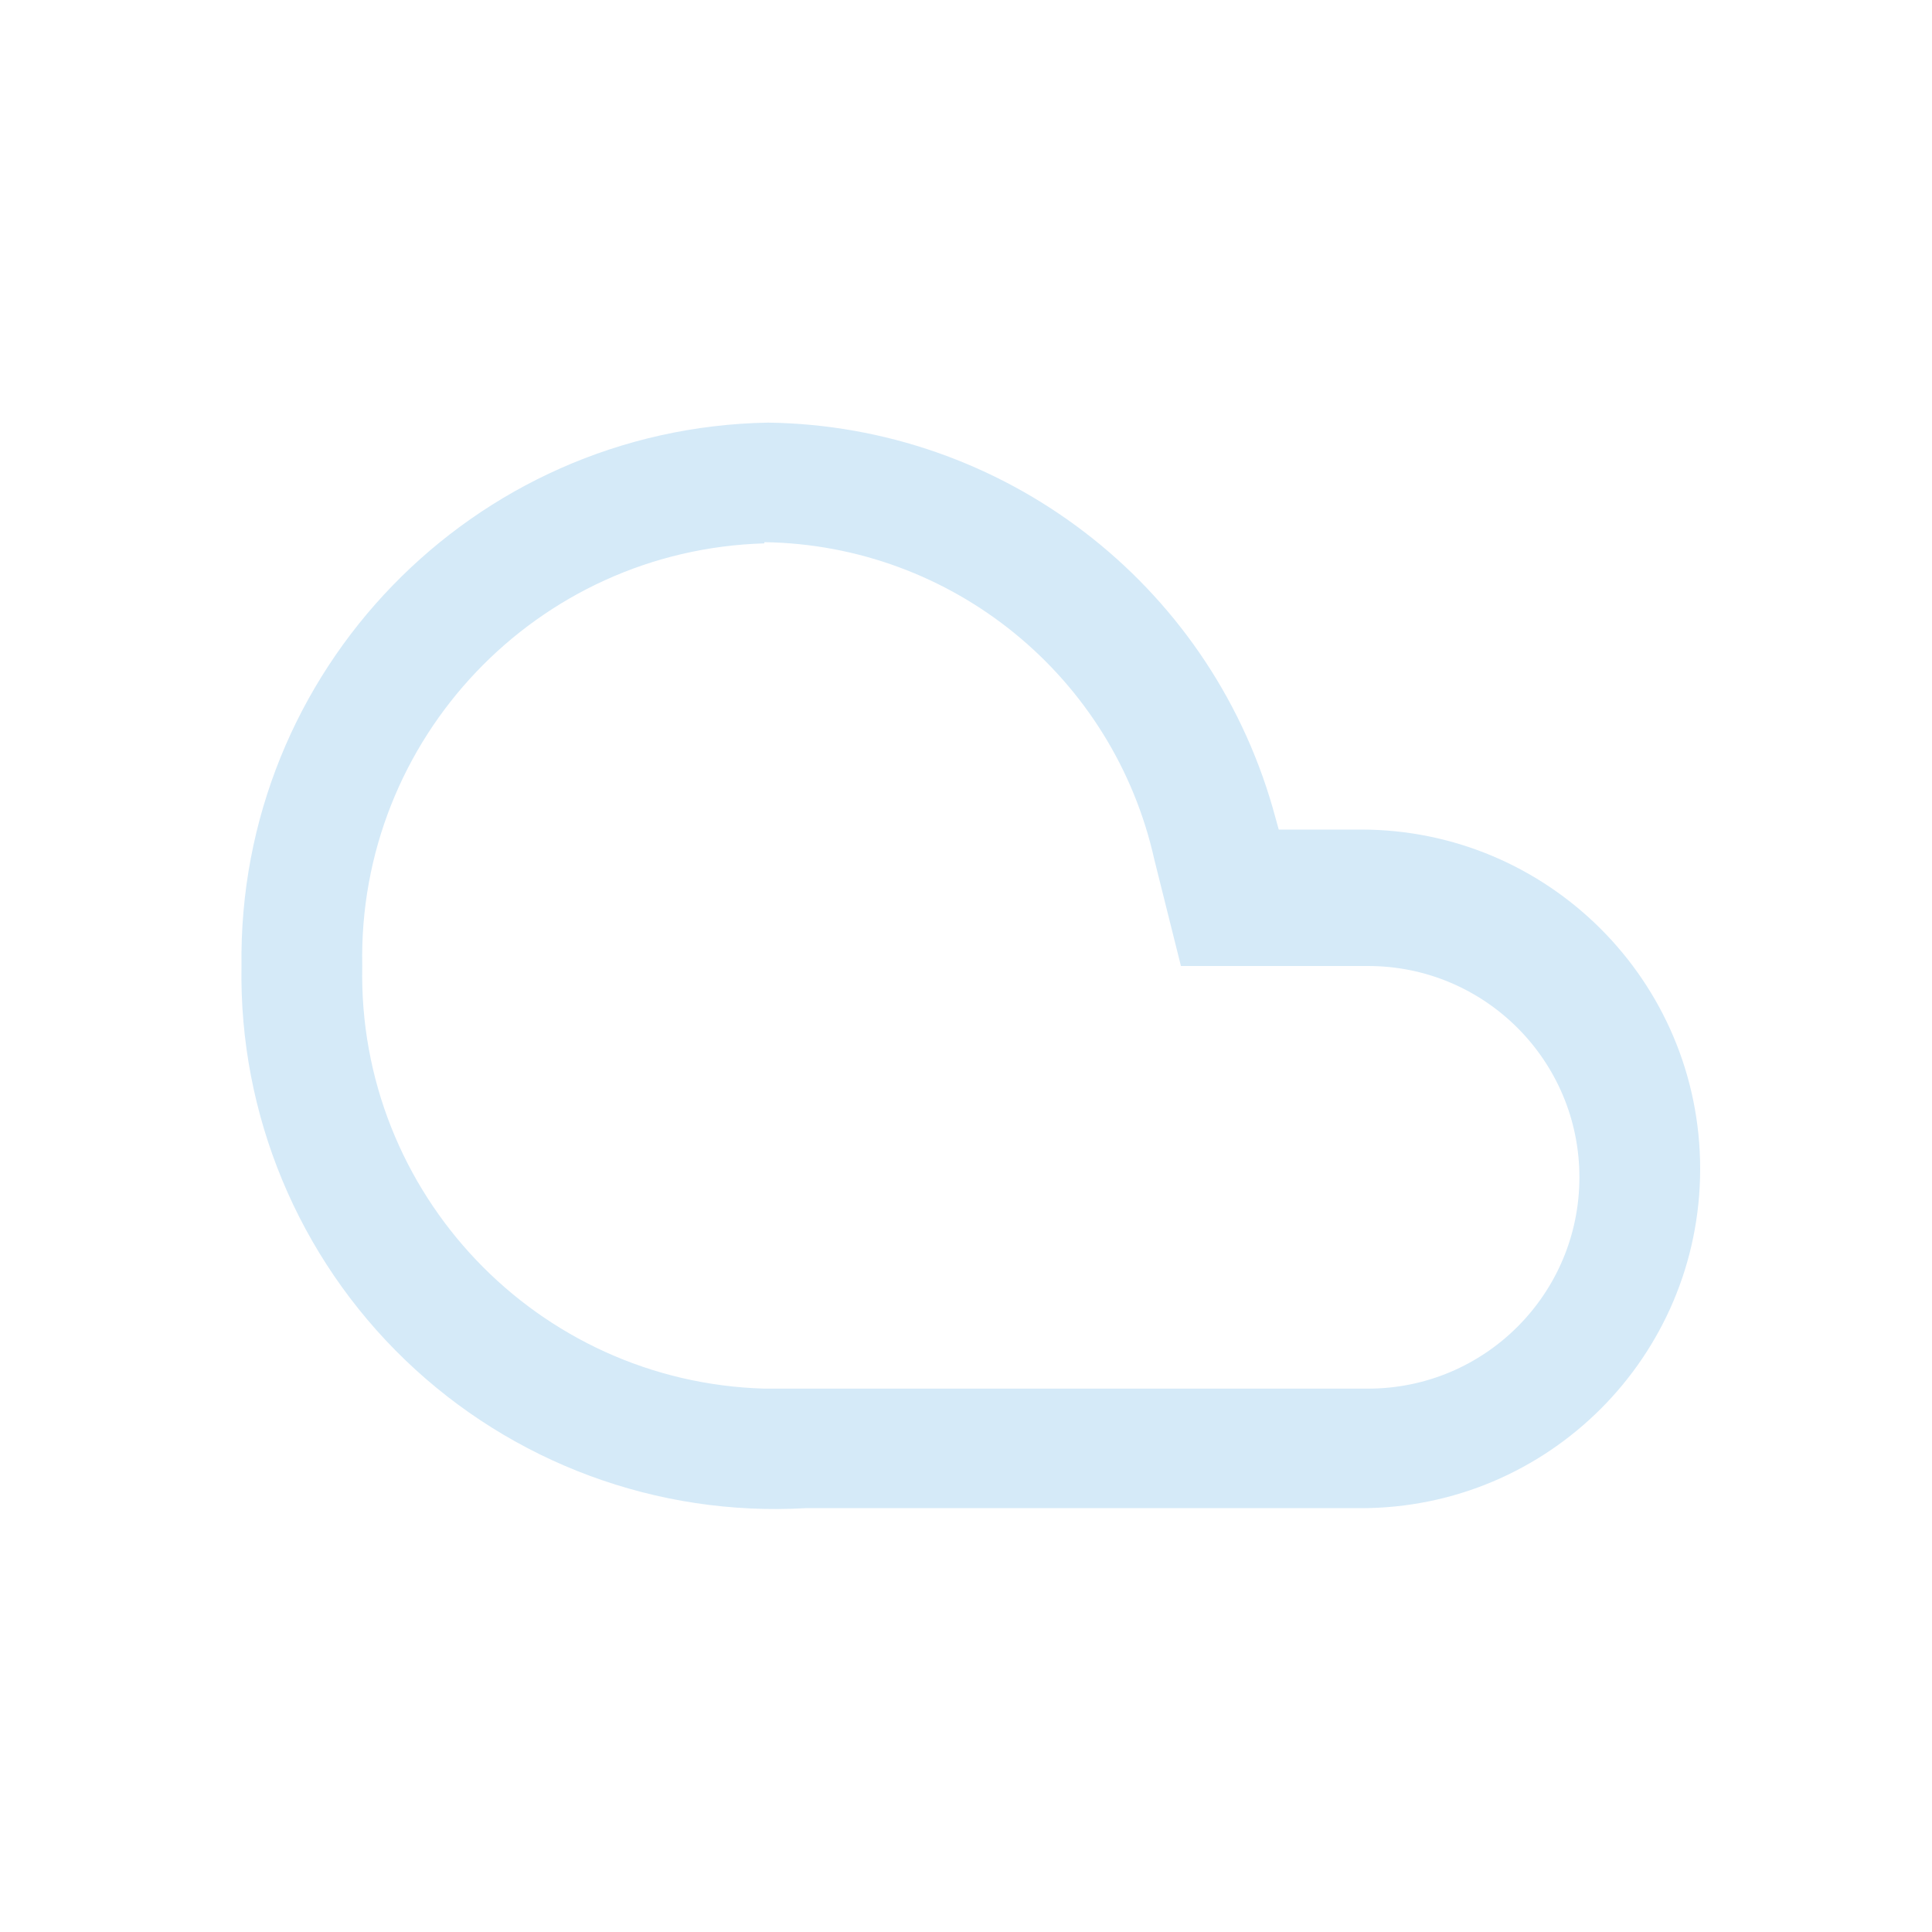 <svg xmlns="http://www.w3.org/2000/svg" width="64" height="64" viewBox="0 0 64 64">
  <g fill="none" fill-rule="evenodd">
    <rect width="64" height="64"/>
    <path fill="#D5EAF8" fill-rule="nonzero" d="M26.68,49.96 L45.08,49.96 C51.288,49.96 56.32,44.928 56.32,38.72 C56.32,32.512 51.288,27.48 45.08,27.48 L42.36,27.48 L42.16,26.76 C40.009,19.286 33.217,14.102 25.44,14 C15.662,14.175 7.866,22.222 8,32 C7.914,36.916 9.879,41.646 13.424,45.053 C16.968,48.461 21.771,50.239 26.68,49.96 L26.68,49.96 Z M25.32,17.96 C31.543,18.052 36.889,22.405 38.24,28.48 L39.12,32 L45.32,32 C49.186,32 52.32,35.134 52.32,39 C52.32,42.866 49.186,46 45.32,46 L25.32,46 C17.789,45.782 11.843,39.532 12,32 C11.843,24.468 17.789,18.218 25.32,18 L25.32,17.96 Z"/>
  </g>
</svg>
